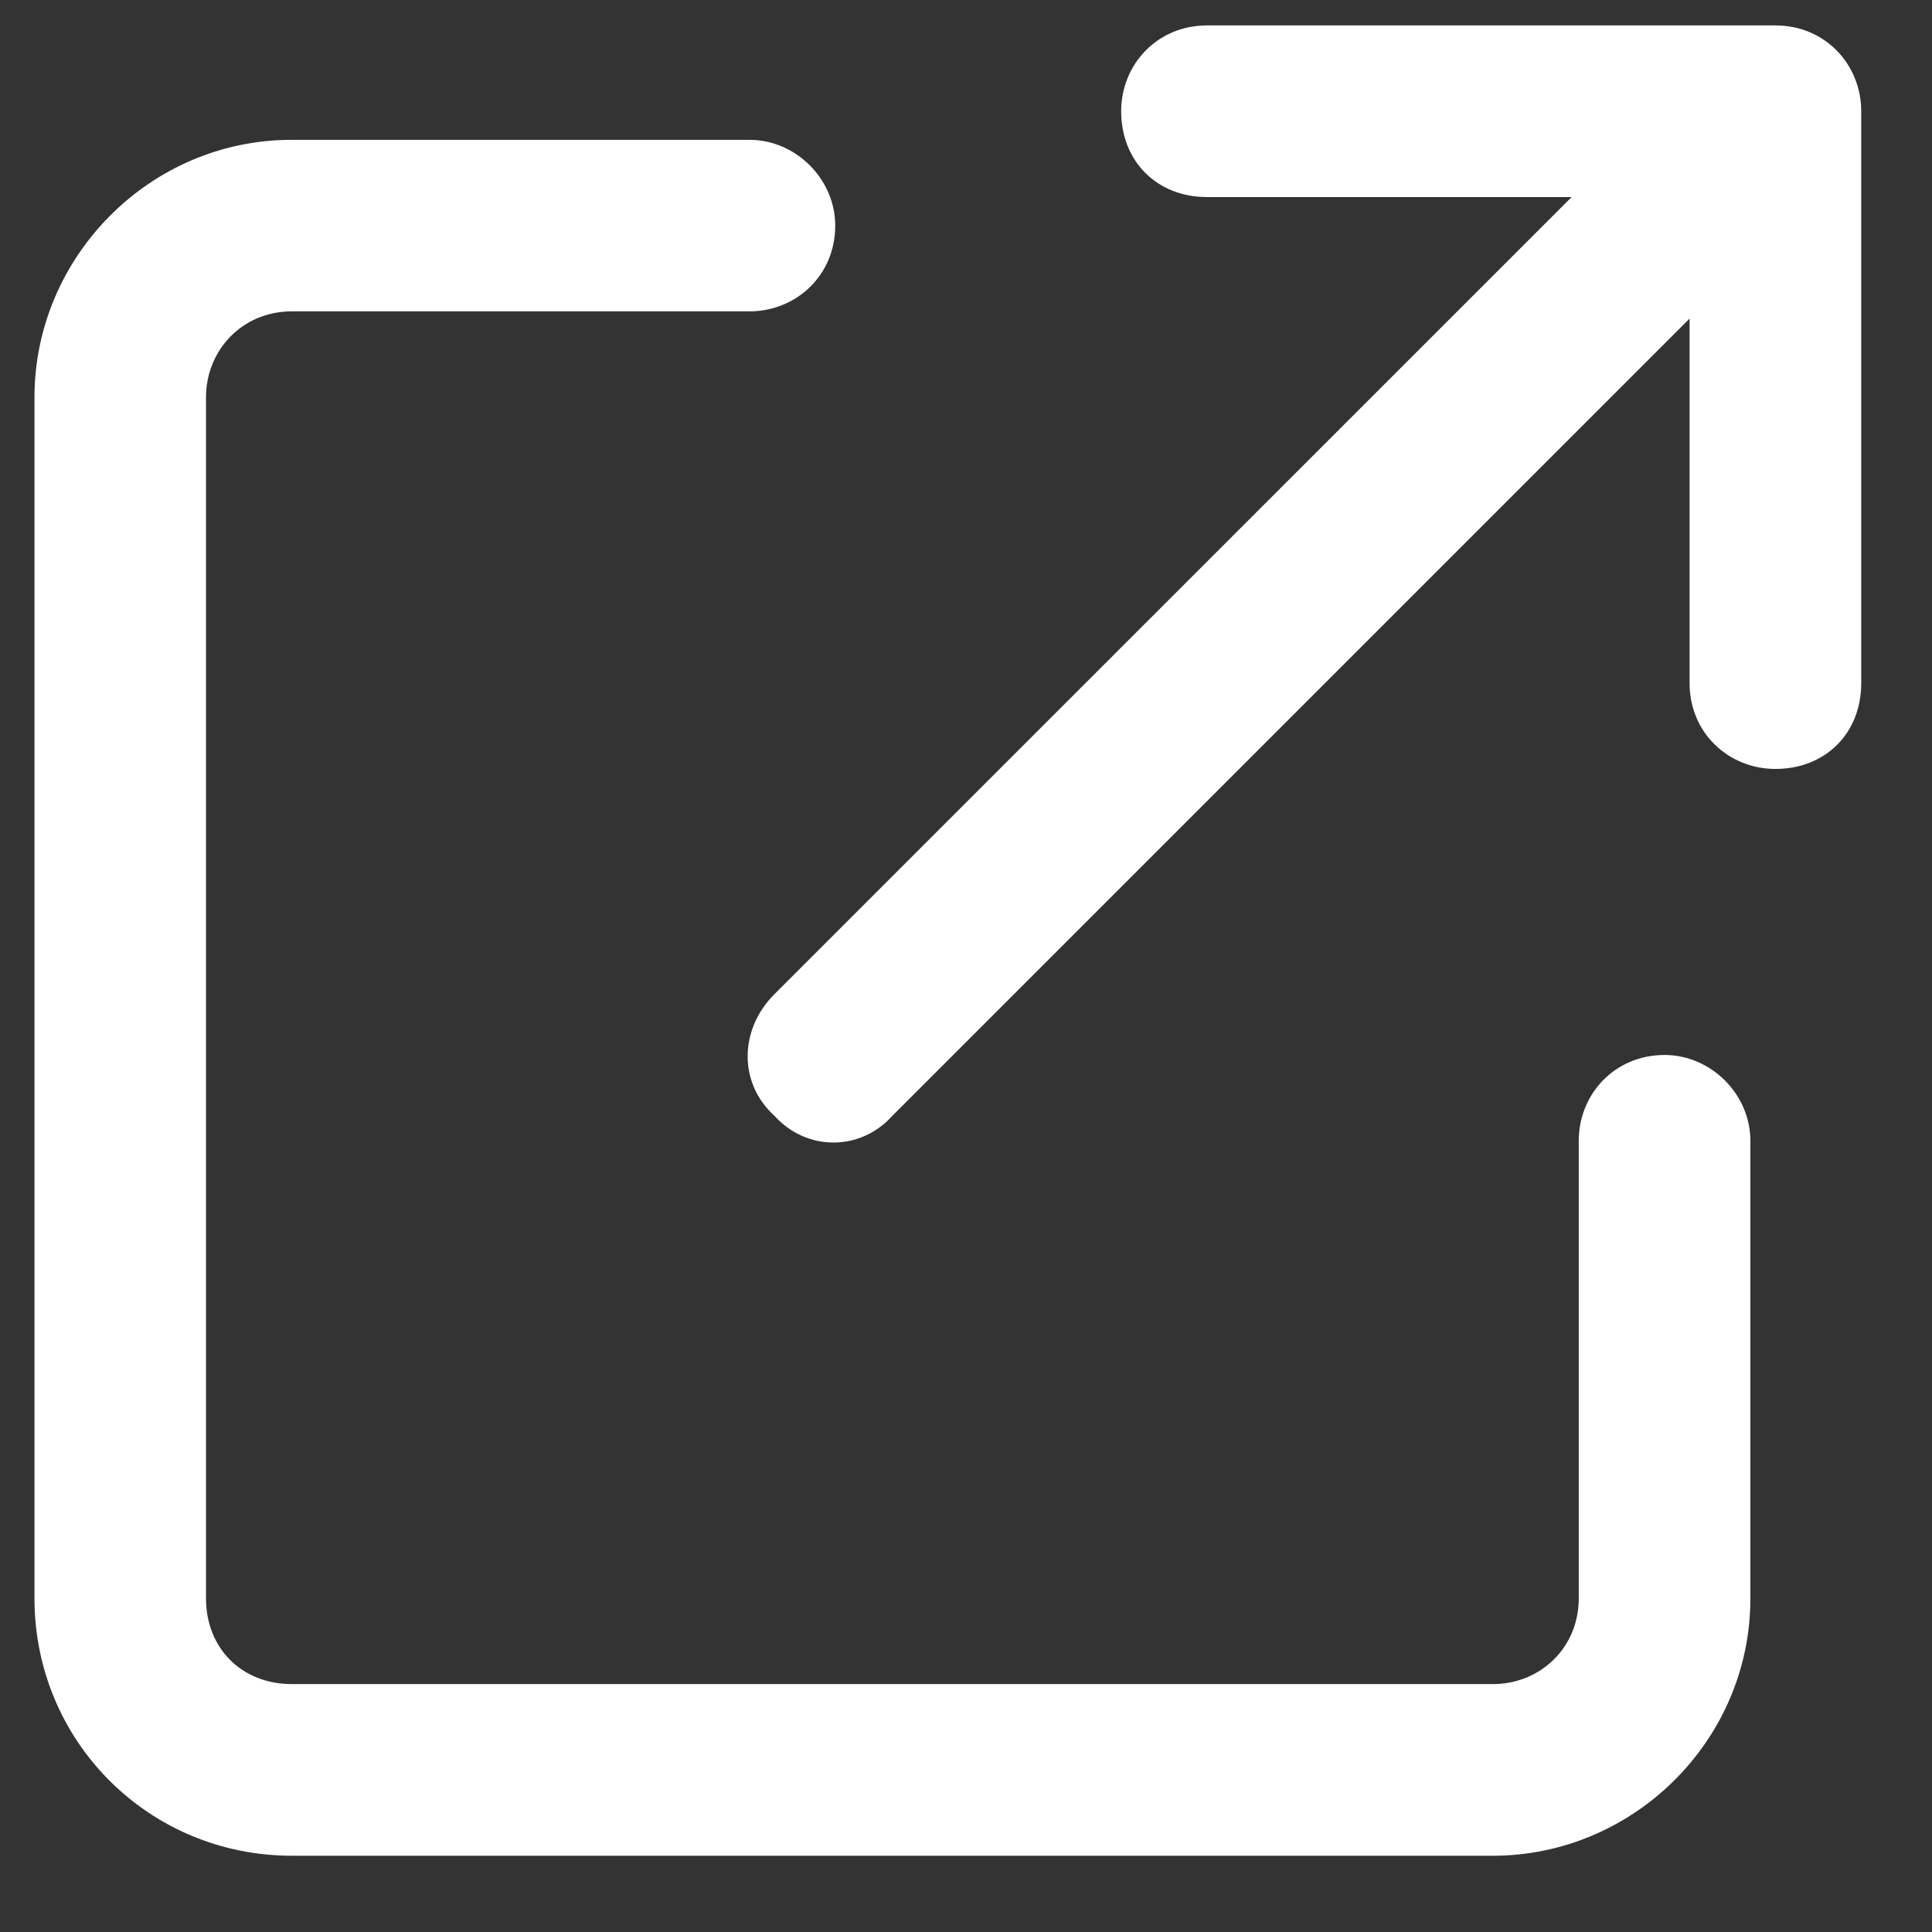 <svg width="19" height="19" viewBox="0 0 19 19" fill="none" xmlns="http://www.w3.org/2000/svg">
<rect x="0" y="0" width="19" height="19" fill="#333333" stroke="none"/>
<path d="M11.026 1.094C11.026 0.637 11.378 0.25 11.87 0.25H17.46C17.952 0.25 18.304 0.637 18.304 1.094V6.719C18.304 7.211 17.952 7.562 17.46 7.562C17.003 7.562 16.616 7.211 16.616 6.719V3.133L8.776 10.973C8.46 11.324 7.933 11.324 7.616 10.973C7.265 10.656 7.265 10.129 7.616 9.777L15.456 1.938H11.87C11.378 1.938 11.026 1.586 11.026 1.094ZM2.87 1.375H7.37C7.827 1.375 8.214 1.762 8.214 2.219C8.214 2.711 7.827 3.062 7.37 3.062H2.87C2.378 3.062 2.026 3.449 2.026 3.906V15.719C2.026 16.211 2.378 16.562 2.87 16.562H14.683C15.14 16.562 15.526 16.211 15.526 15.719V11.219C15.526 10.762 15.878 10.375 16.37 10.375C16.827 10.375 17.214 10.762 17.214 11.219V15.719C17.214 17.125 16.054 18.25 14.683 18.25H2.87C1.464 18.25 0.339 17.125 0.339 15.719V3.906C0.339 2.535 1.464 1.375 2.87 1.375Z" fill="white"/>
</svg>
